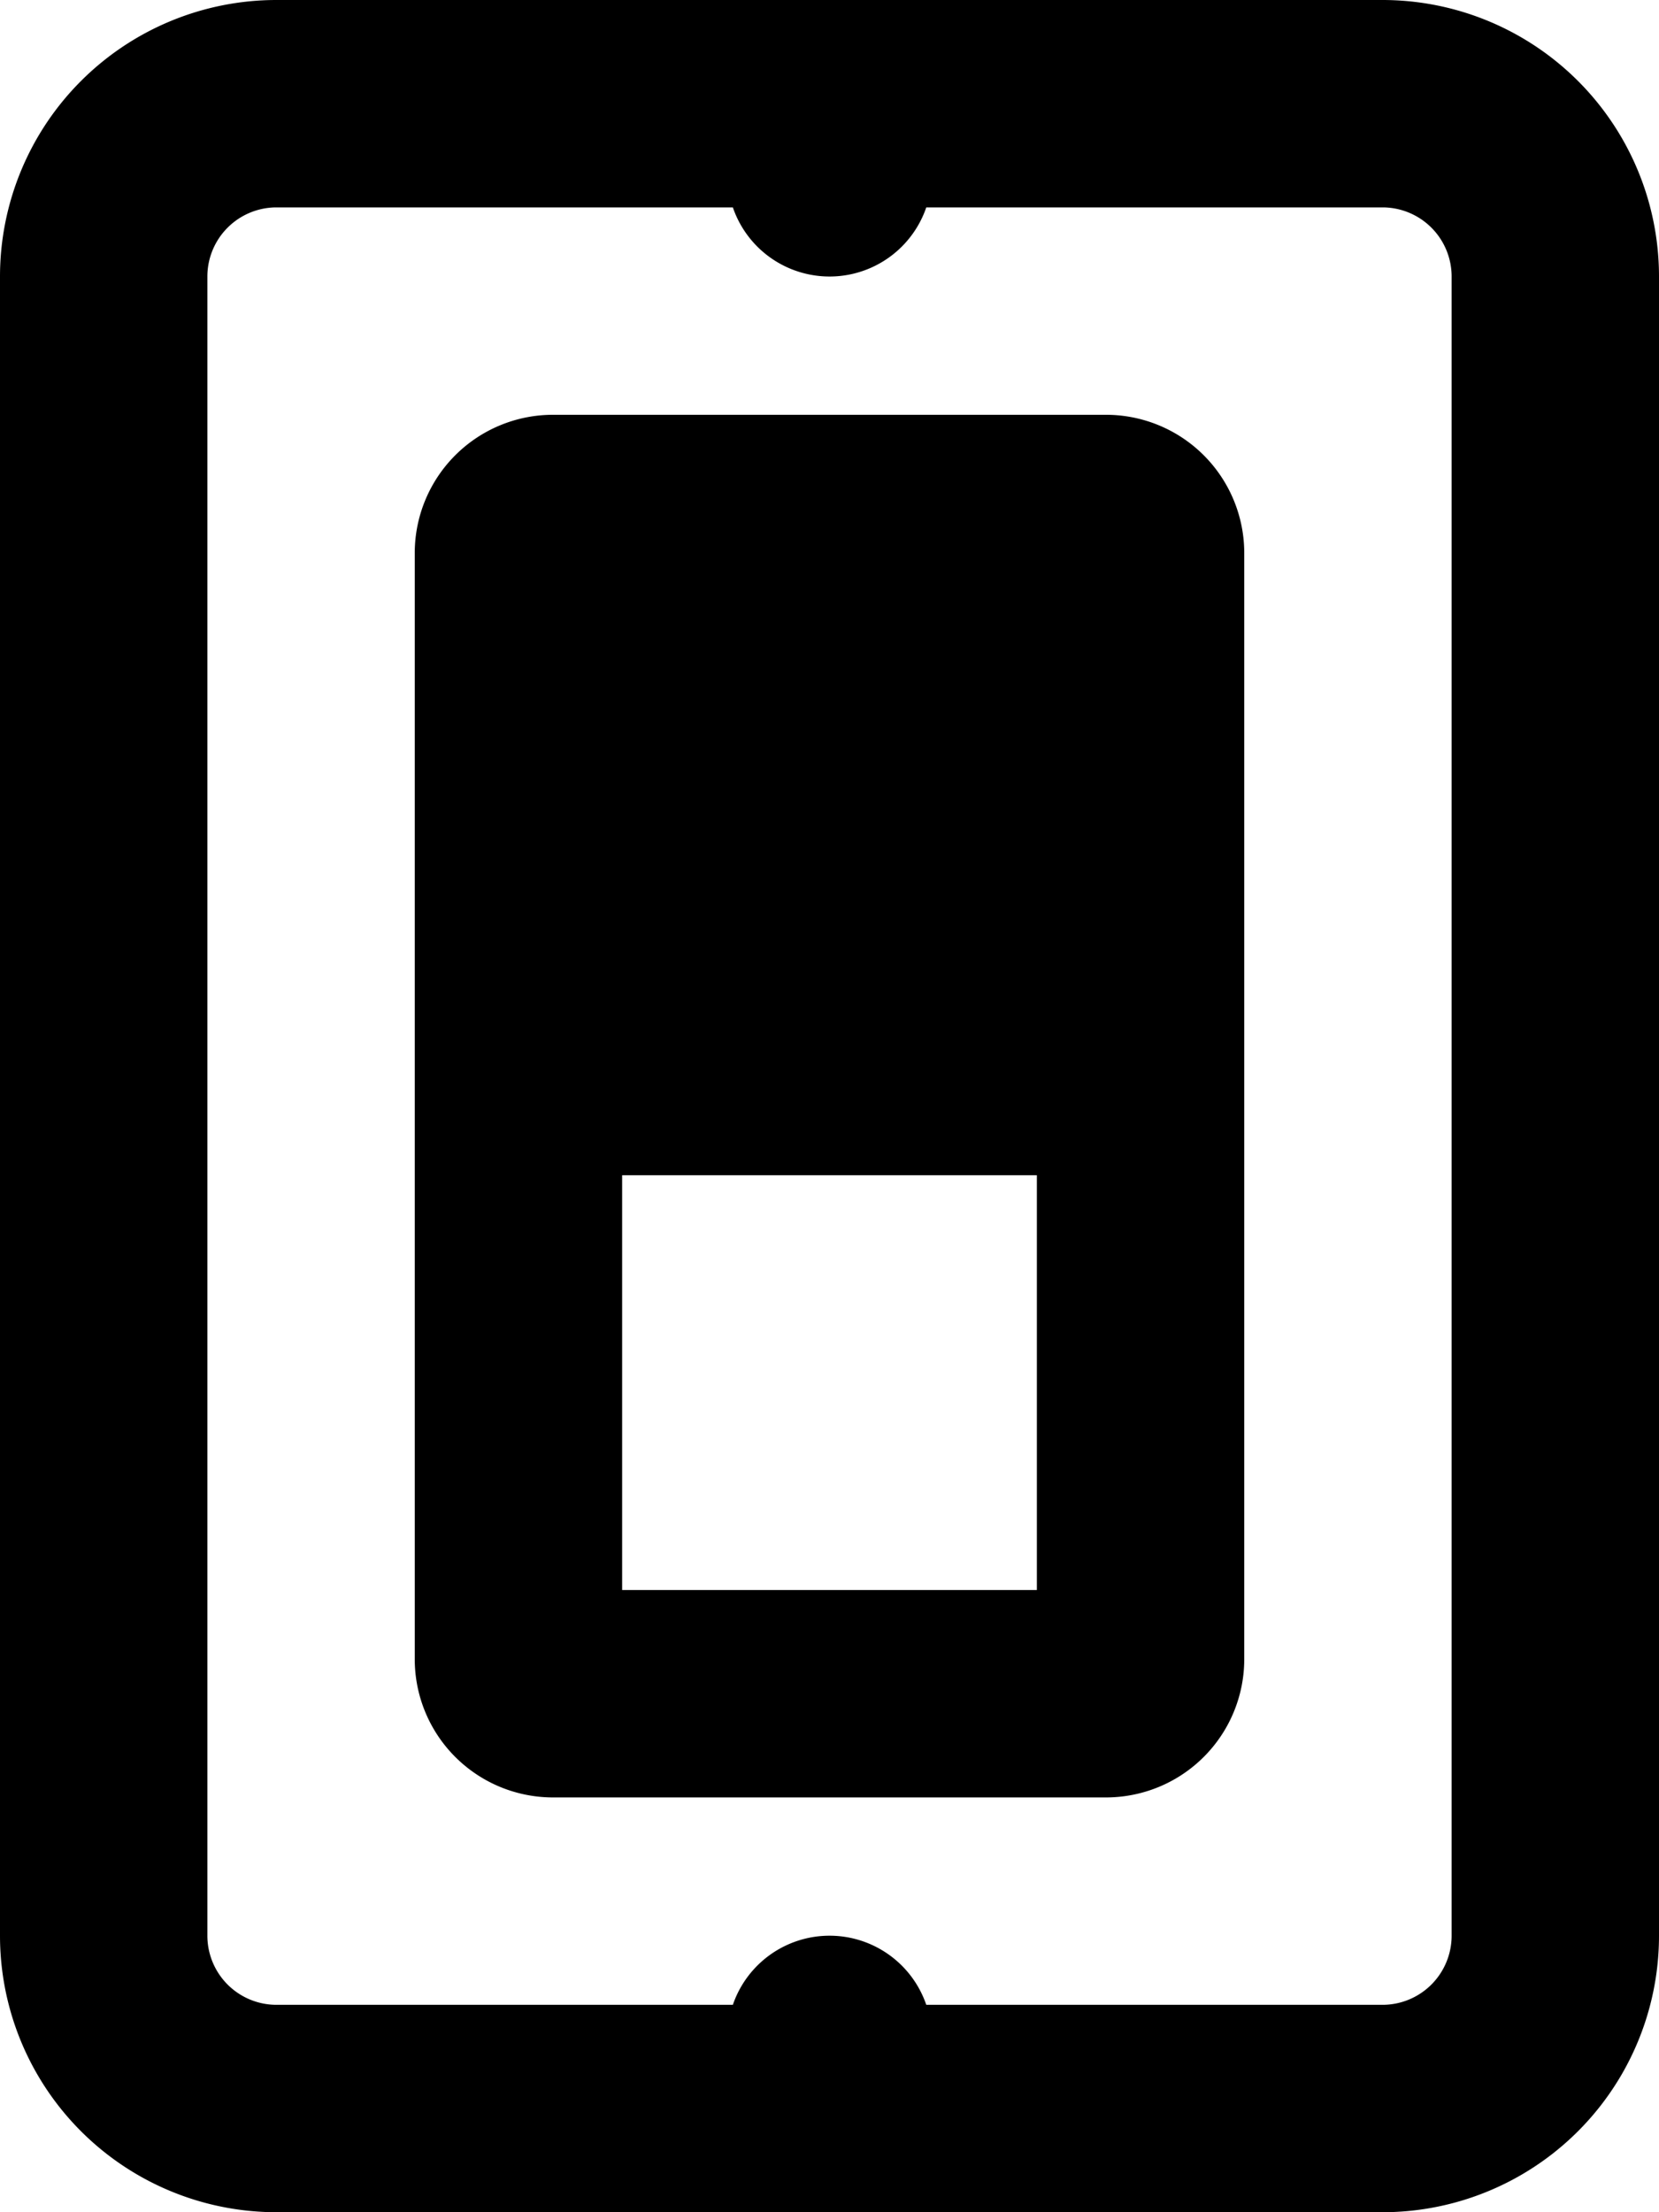 <svg xmlns="http://www.w3.org/2000/svg" viewBox="0 0 384 512"><!-- Font Awesome Pro 5.15.2 by @fontawesome - https://fontawesome.com License - https://fontawesome.com/license (Commercial License) --><path d="M320,0H64A64,64,0,0,0,0,64V448a64,64,0,0,0,64,64H320a64,64,0,0,0,64-64V64A64,64,0,0,0,320,0Zm16,448a16,16,0,0,1-16,16H214.4a23.66,23.66,0,0,0-44.77,0H64a16,16,0,0,1-16-16V64A16,16,0,0,1,64,48H169.63a23.66,23.66,0,0,0,44.77,0H320a16,16,0,0,1,16,16ZM256,96H128a32,32,0,0,0-32,32V384a32,32,0,0,0,32,32H256a32,32,0,0,0,32-32V128A32,32,0,0,0,256,96ZM240,368H144V272h96Z"/></svg>